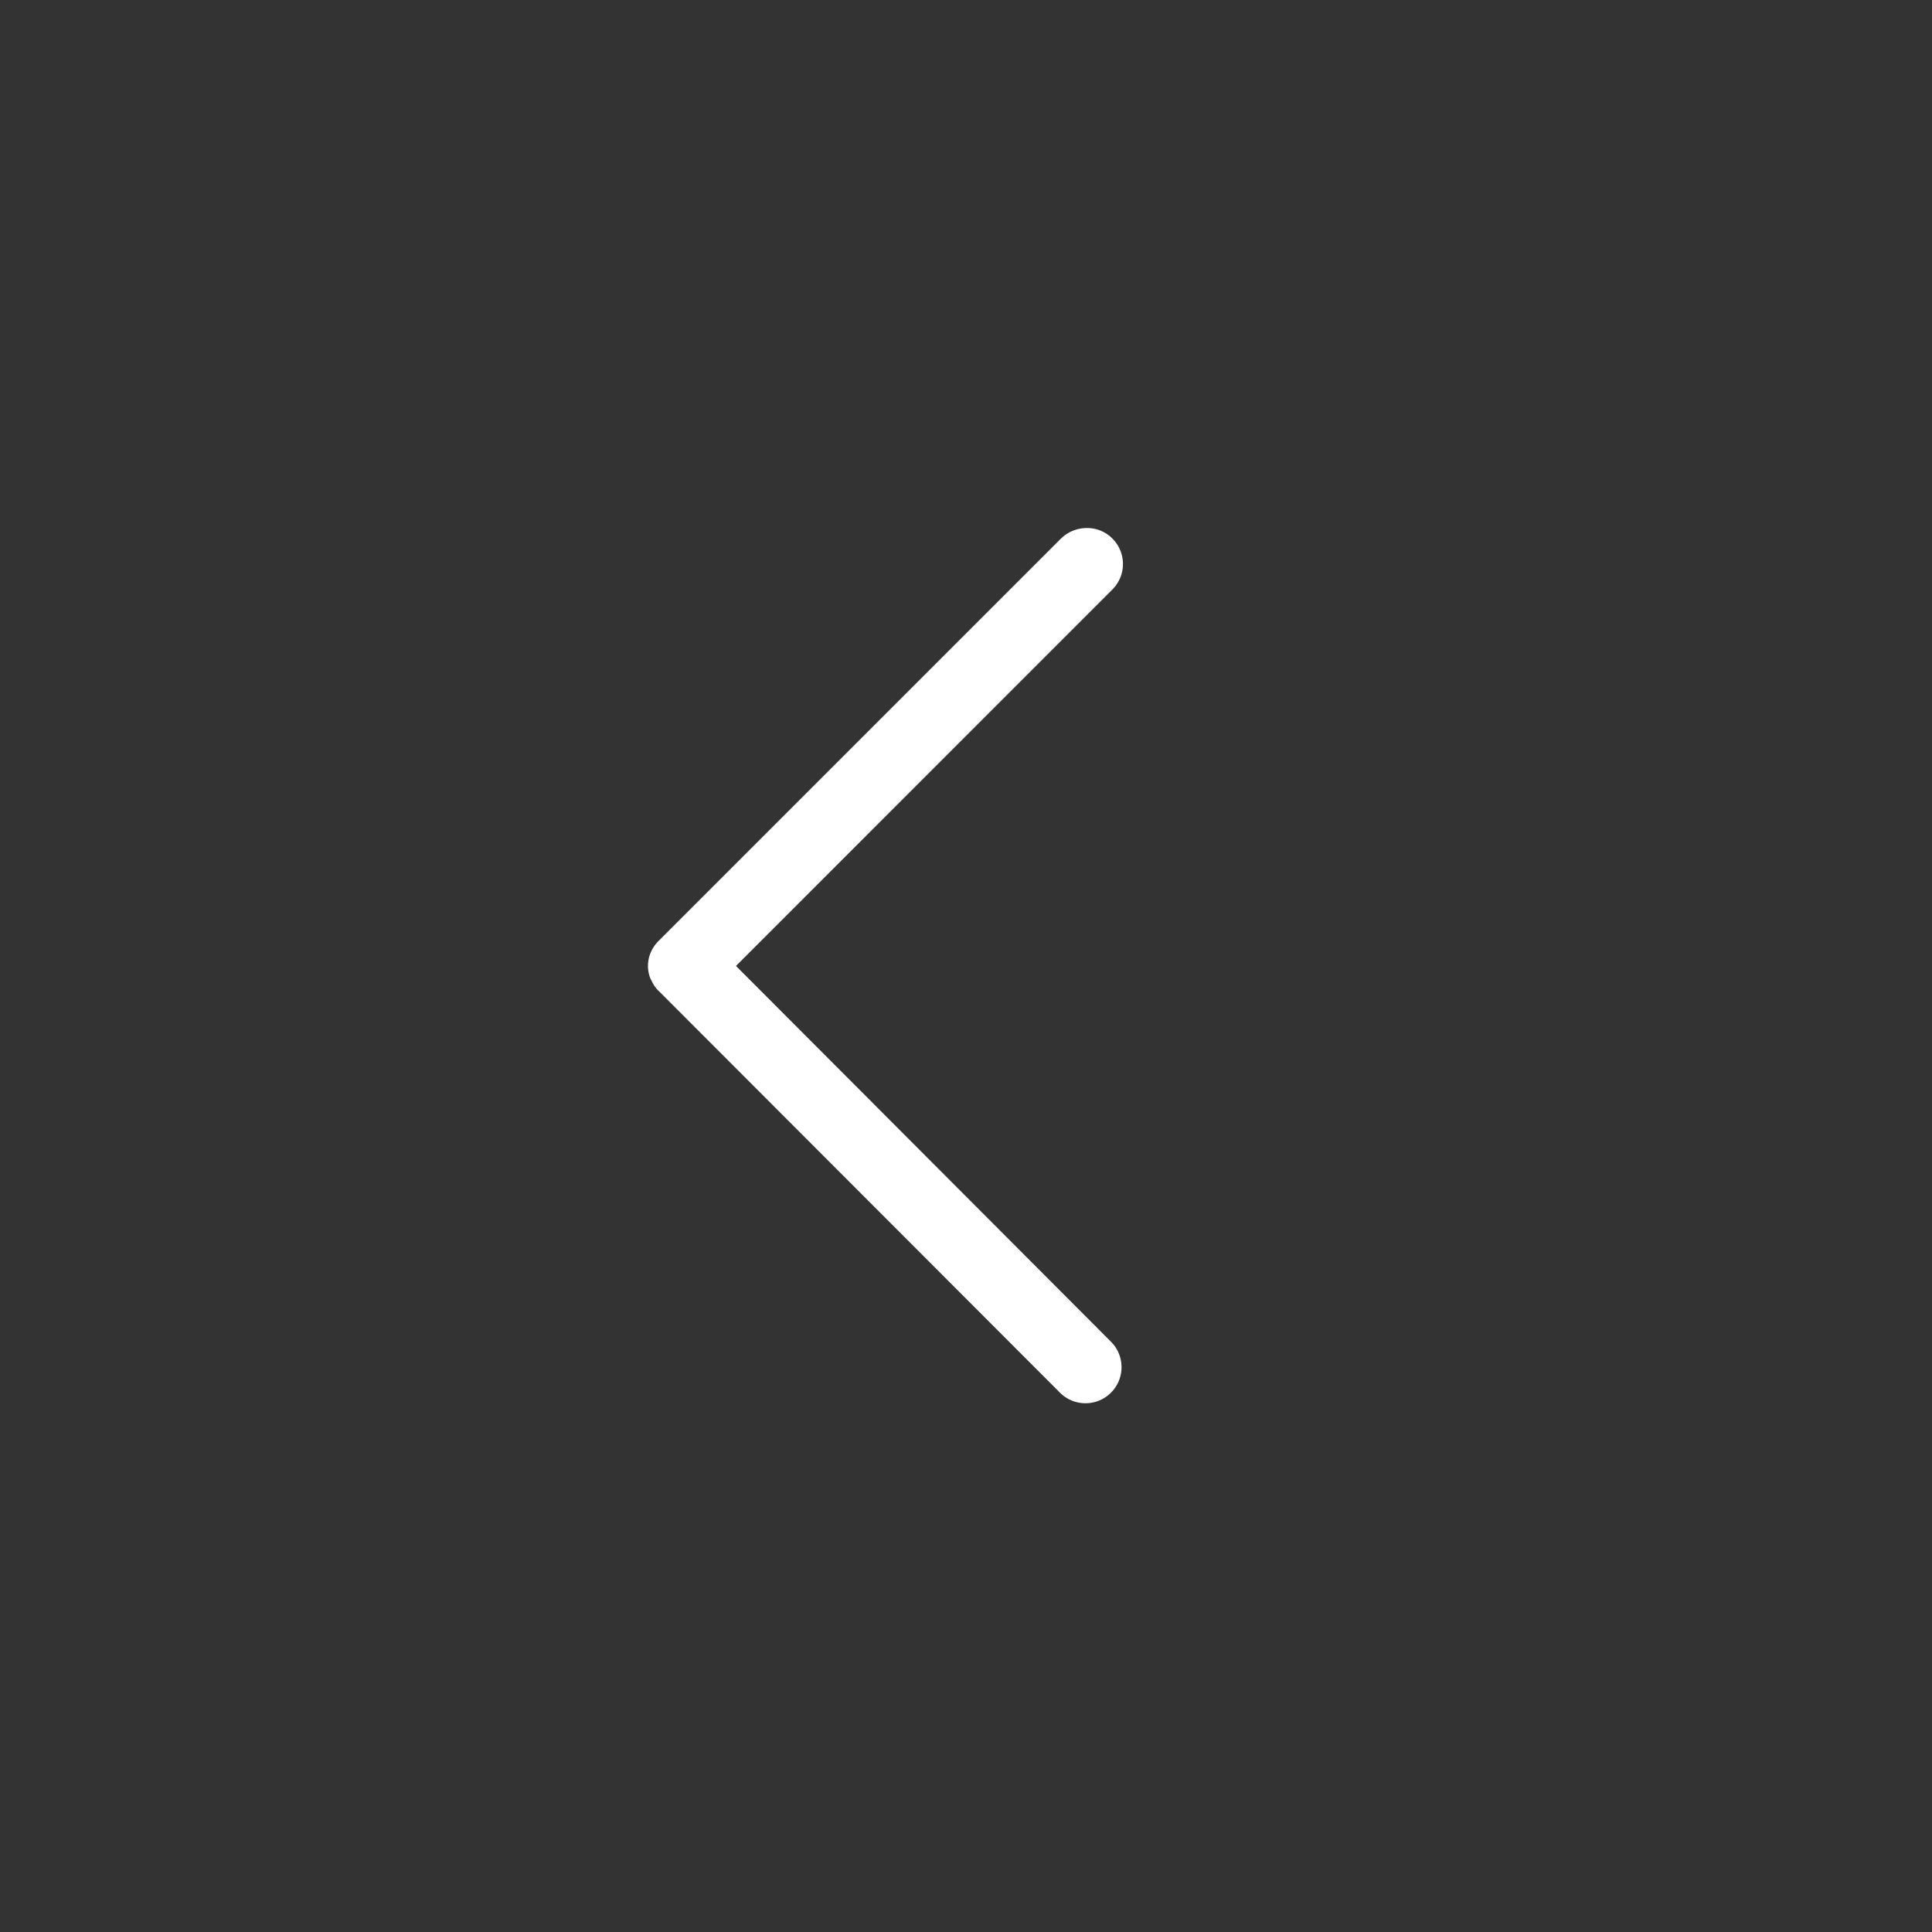 <svg id="seta" xmlns="http://www.w3.org/2000/svg" xmlns:xlink="http://www.w3.org/1999/xlink" width="72" height="72" viewBox="0 0 72 72">
  <rect x="0" y="0" width="72" height="72" fill="#333333" stroke="none"/>
  <defs>
    <clipPath id="clip-path">
      <rect id="Retângulo_2736" data-name="Retângulo 2736" width="72" height="72" transform="translate(1831 769)" fill="#fff" stroke="#707070" stroke-width="1"/>
    </clipPath>
  </defs>
  <g id="Grupo_de_máscara_503" data-name="Grupo de máscara 503" transform="translate(-769 1903) rotate(-90)" clip-path="url(#clip-path)">
    <g id="Livello_1" data-name="Livello 1" transform="translate(1850.686 793.181)">
      <path id="Caminho_4506" data-name="Caminho 4506" d="M15.791.092a1.179,1.179,0,0,0-.431.3L.387,15.347a1.344,1.344,0,0,0,1.9,1.9l14.029-14L30.345,17.274a1.342,1.342,0,0,0,1.9,0,1.323,1.323,0,0,0,.391-.957,1.38,1.38,0,0,0-.391-.957L17.26.375a1.369,1.369,0,0,0-.431-.3,1.27,1.27,0,0,0-1.024,0Z" transform="translate(0)" fill="#fff"/>
    </g>
  </g>
</svg>
